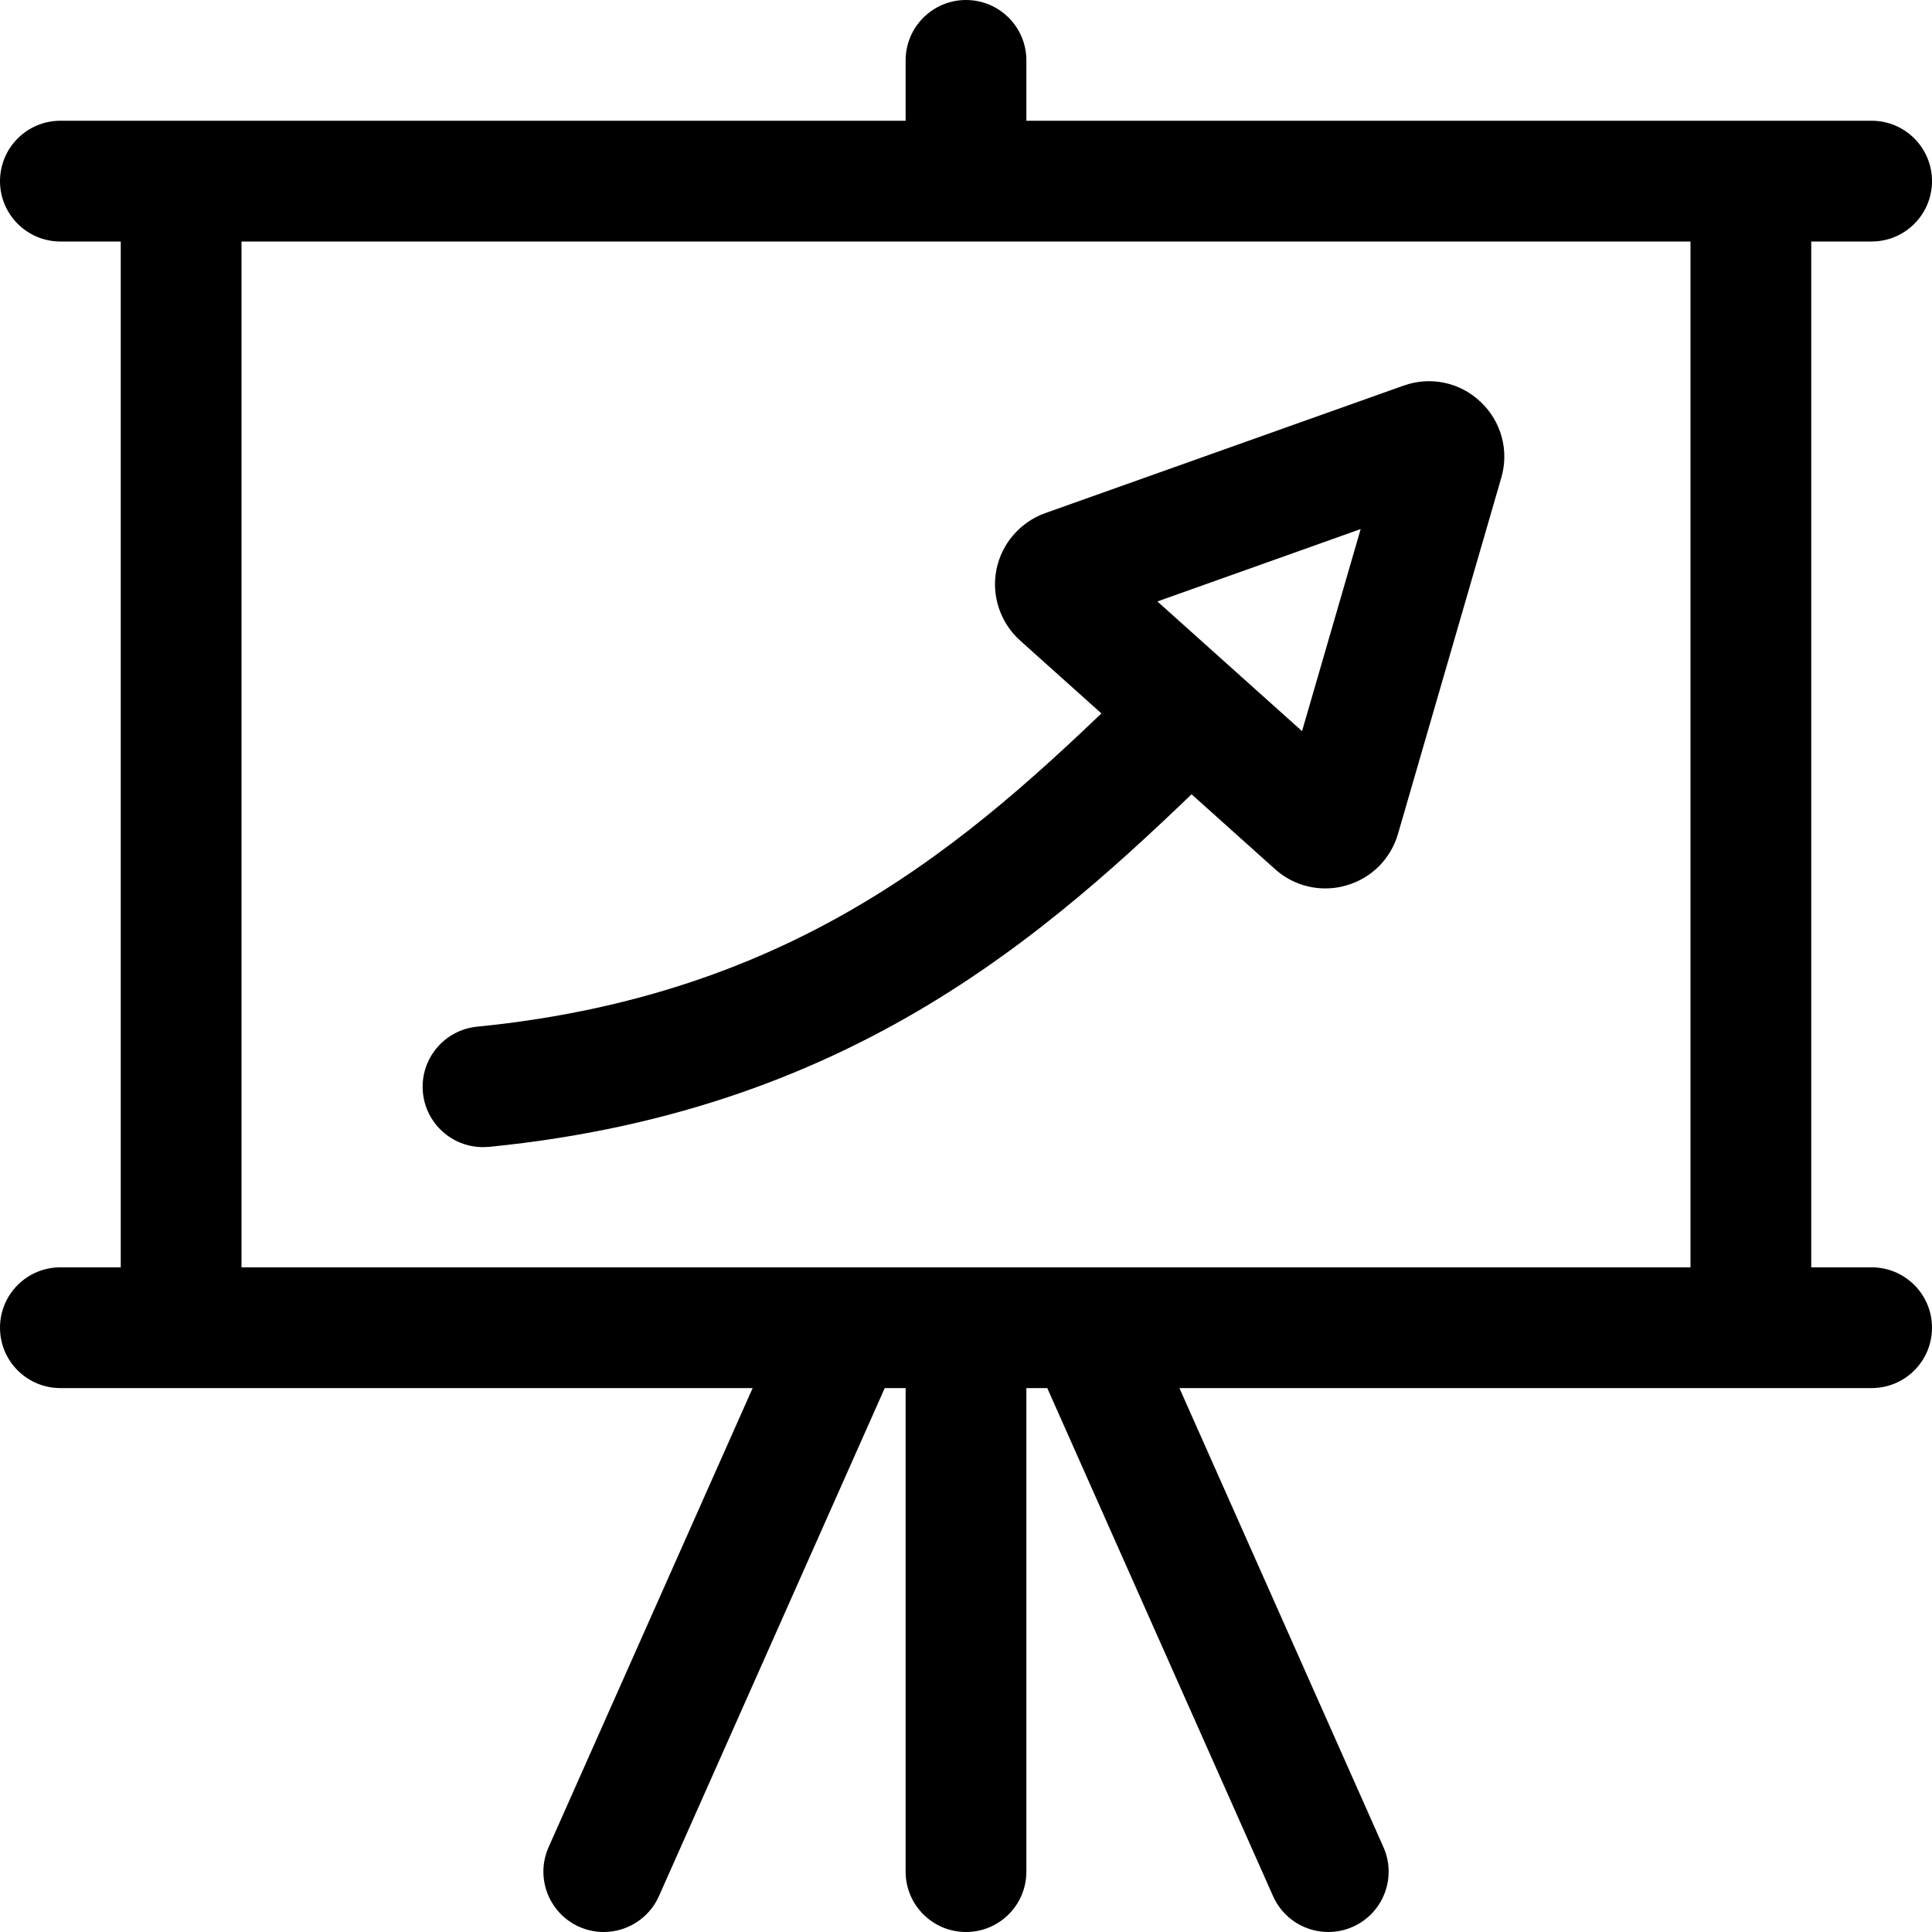 <?xml version="1.0" encoding="UTF-8"?> <svg xmlns="http://www.w3.org/2000/svg" viewBox="0 0 32 32"><g><path d="M7.999 19c-.508 0-.943-.386-.994-.901-.054-.55.347-1.039.896-1.094 5.556-.55 8.442-3.345 10.988-5.812l.126-.121c.397-.383 1.03-.374 1.414.023s.374 1.03-.023 1.414l-.125.121c-2.644 2.561-5.933 5.748-12.183 6.366l-.099.004zM21.951 14.715c-.304 0-.599-.11-.832-.319l-4.224-3.788c-.327-.294-.477-.743-.391-1.173.085-.43.395-.789.808-.936l5.936-2.112h.001c.443-.159.933-.055 1.274.269.343.323.475.805.343 1.257l-1.711 5.899c-.122.417-.442.736-.858.854-.115.034-.231.049-.346.049zm-2.781-4.753l2.396 2.148.971-3.347-3.367 1.199zM29 22.991c-.553 0-1-.447-1-1v-18.991c0-.552.447-1 1-1s1 .448 1 1v18.991c0 .553-.447 1-1 1zM3 22.991c-.552 0-1-.447-1-1v-18.991c0-.552.448-1 1-1s1 .448 1 1v18.991c0 .553-.448 1-1 1zM16 32c-.552 0-1-.447-1-1v-9.009c0-.553.448-1 1-1s1 .447 1 1v9.009c0 .553-.448 1-1 1zM10 32c-.136 0-.273-.027-.406-.086-.504-.225-.732-.815-.507-1.32l4-9c.224-.504.813-.732 1.32-.508.504.225.732.815.507 1.32l-4 9c-.166.372-.532.594-.914.594zM22.001 32c-.384 0-.749-.221-.915-.594l-4-9c-.224-.505.003-1.096.508-1.32.506-.224 1.097.004 1.32.508l4 9c.224.505-.003 1.096-.508 1.32-.132.059-.269.086-.405.086zM31 4h-30c-.552 0-1-.448-1-1s.448-1 1-1h30c.553 0 1 .448 1 1s-.447 1-1 1zM31 22.991h-30c-.552 0-1-.447-1-1s.448-1 1-1h30c.553 0 1 .447 1 1s-.447 1-1 1zM16 4c-.552 0-1-.448-1-1v-2c0-.552.448-1 1-1s1 .448 1 1v2c0 .552-.448 1-1 1z"></path></g></svg> 